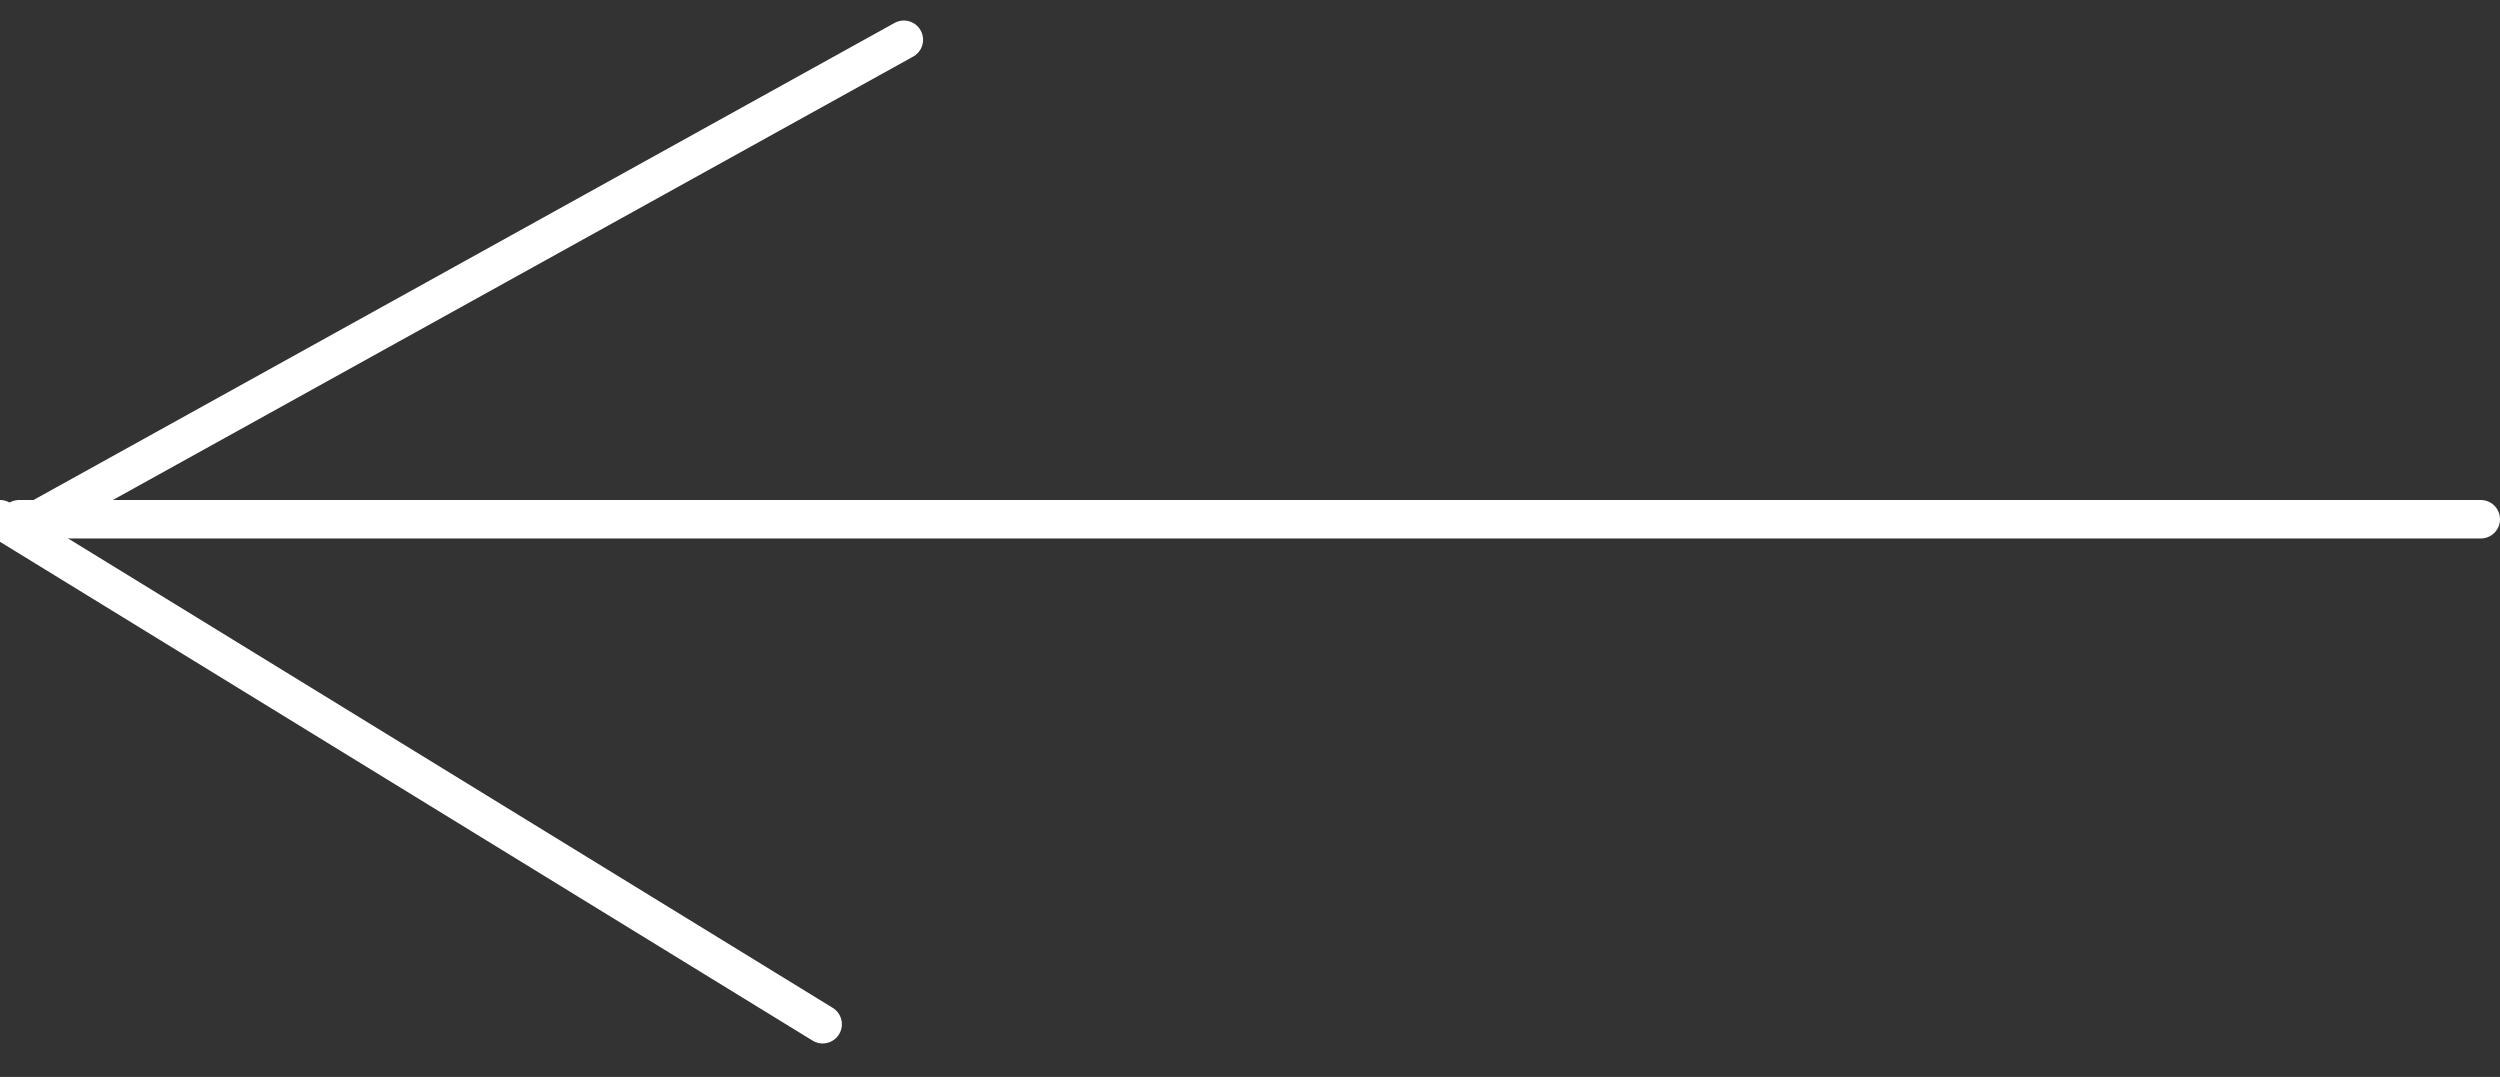 <svg width="65" height="28" viewBox="0 0 65 28" fill="none" xmlns="http://www.w3.org/2000/svg">
  <rect x="0" y="0" width="65" height="28" fill="#333333" stroke="none"/>
  <line x1="64.5" y1="13.5" x2="0.5" y2="13.5" stroke="white" stroke-linecap="round"/>
  <path d="M21.389 26.63L0 13.5" stroke="white" stroke-linecap="round"/>
  <path d="M23.5 1.034L1 13.5" stroke="white" stroke-linecap="round"/>
</svg>
